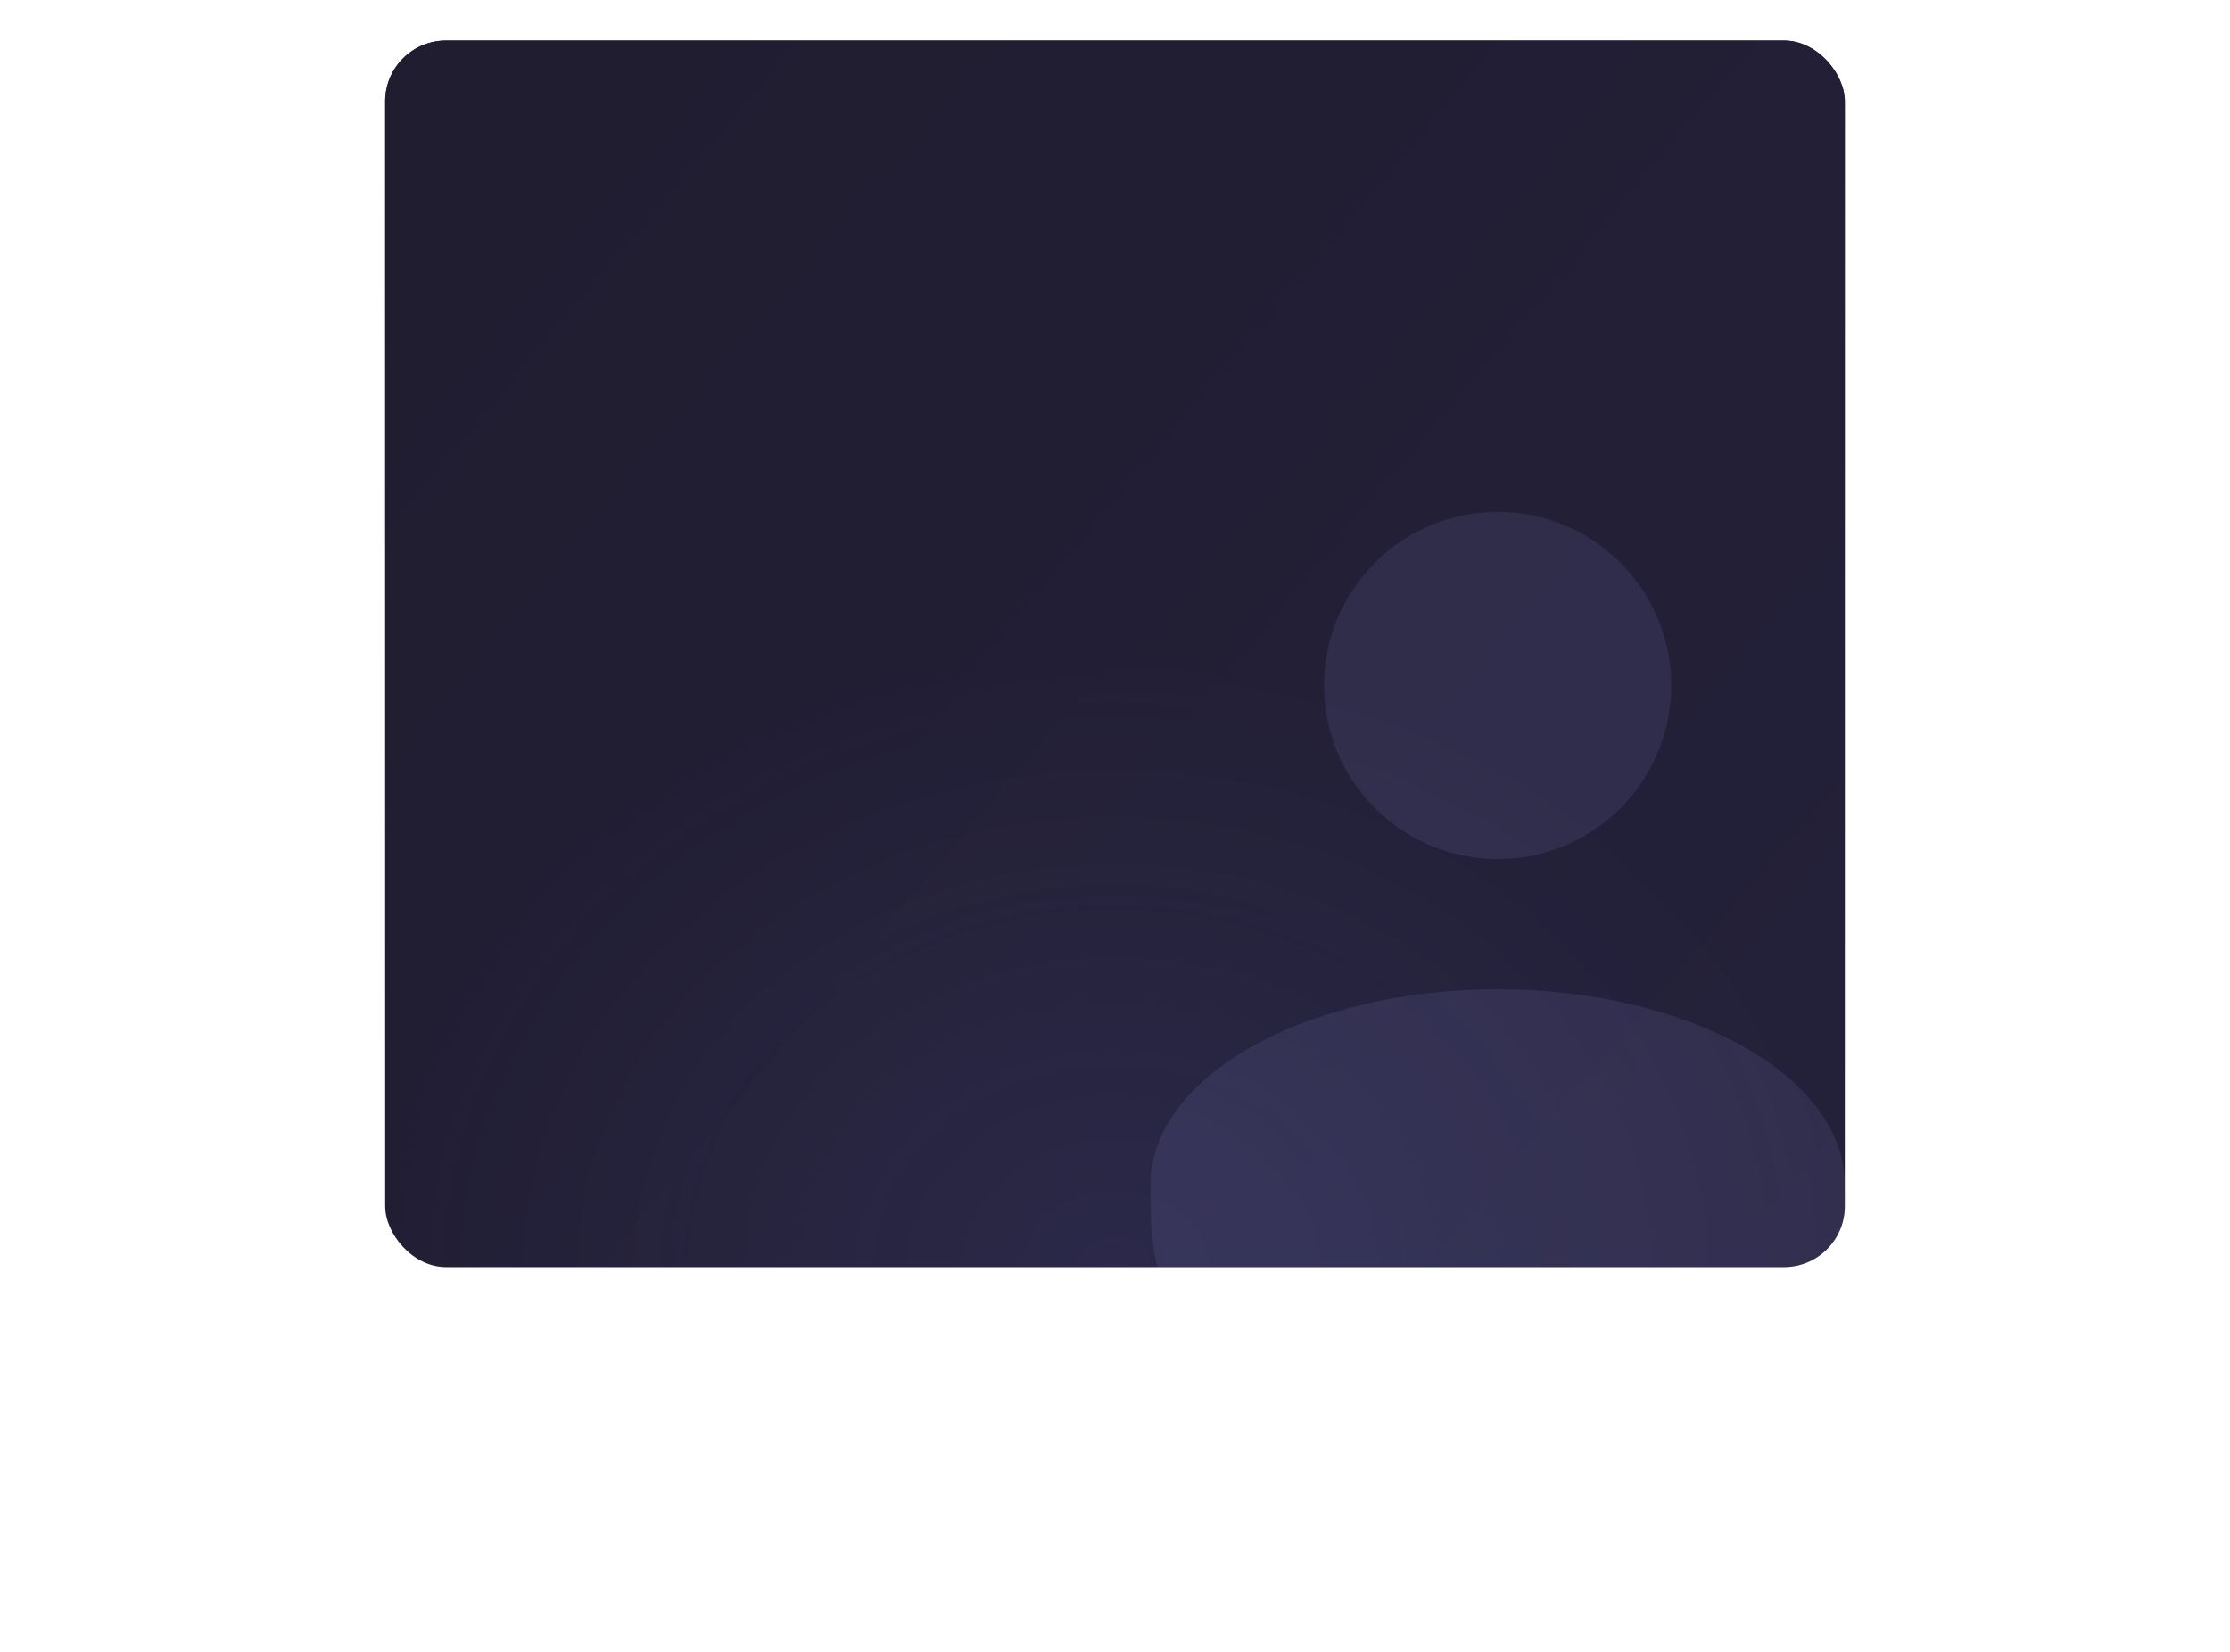 <?xml version="1.0" encoding="UTF-8"?> <svg xmlns="http://www.w3.org/2000/svg" width="440" height="326" viewBox="0 0 440 326" fill="none"> <g opacity="0.16" filter="url(#filter0_f_135_845)"> <ellipse cx="220" cy="163" rx="144" ry="87" fill="#6F6EC9"></ellipse> </g> <g clip-path="url(#clip0_135_845)"> <rect x="76" y="8" width="288" height="242" rx="12" fill="url(#paint0_linear_135_845)"></rect> <rect x="76" y="8" width="288" height="242" rx="12" fill="url(#paint1_linear_135_845)"></rect> <rect x="76" y="8" width="288" height="242" rx="12" fill="url(#paint2_radial_135_845)" fill-opacity="0.12"></rect> <g opacity="0.12"> <g clip-path="url(#clip1_135_845)"> <path d="M295.5 169.5C314.416 169.5 329.75 154.166 329.75 135.25C329.75 116.334 314.416 101 295.5 101C276.584 101 261.25 116.334 261.25 135.25C261.25 154.166 276.584 169.5 295.5 169.5Z" fill="#9A98E4"></path> <path d="M364 233.719C364 254.997 364 272.25 295.5 272.25C227 272.25 227 254.997 227 233.719C227 212.441 257.671 195.188 295.5 195.188C333.329 195.188 364 212.441 364 233.719Z" fill="#9A98E4"></path> </g> </g> </g> <defs> <filter id="filter0_f_135_845" x="0" y="0" width="440" height="326" filterUnits="userSpaceOnUse" color-interpolation-filters="sRGB"> <feFlood flood-opacity="0" result="BackgroundImageFix"></feFlood> <feBlend mode="normal" in="SourceGraphic" in2="BackgroundImageFix" result="shape"></feBlend> <feGaussianBlur stdDeviation="38" result="effect1_foregroundBlur_135_845"></feGaussianBlur> </filter> <linearGradient id="paint0_linear_135_845" x1="220" y1="8" x2="220" y2="250" gradientUnits="userSpaceOnUse"> <stop stop-color="#201D30"></stop> <stop offset="1" stop-color="#181626" stop-opacity="0"></stop> </linearGradient> <linearGradient id="paint1_linear_135_845" x1="76" y1="8" x2="364" y2="250" gradientUnits="userSpaceOnUse"> <stop stop-color="#201D30"></stop> <stop offset="1" stop-color="#23203A"></stop> </linearGradient> <radialGradient id="paint2_radial_135_845" cx="0" cy="0" r="1" gradientUnits="userSpaceOnUse" gradientTransform="translate(220 250) rotate(-90) scale(121 144)"> <stop stop-color="#6F6EC9"></stop> <stop offset="1" stop-color="#6F6EC9" stop-opacity="0"></stop> </radialGradient> <clipPath id="clip0_135_845"> <rect x="76" y="8" width="288" height="242" rx="12" fill="white"></rect> </clipPath> <clipPath id="clip1_135_845"> <rect x="76" y="8" width="288" height="242" rx="12" fill="white"></rect> </clipPath> </defs> </svg> 